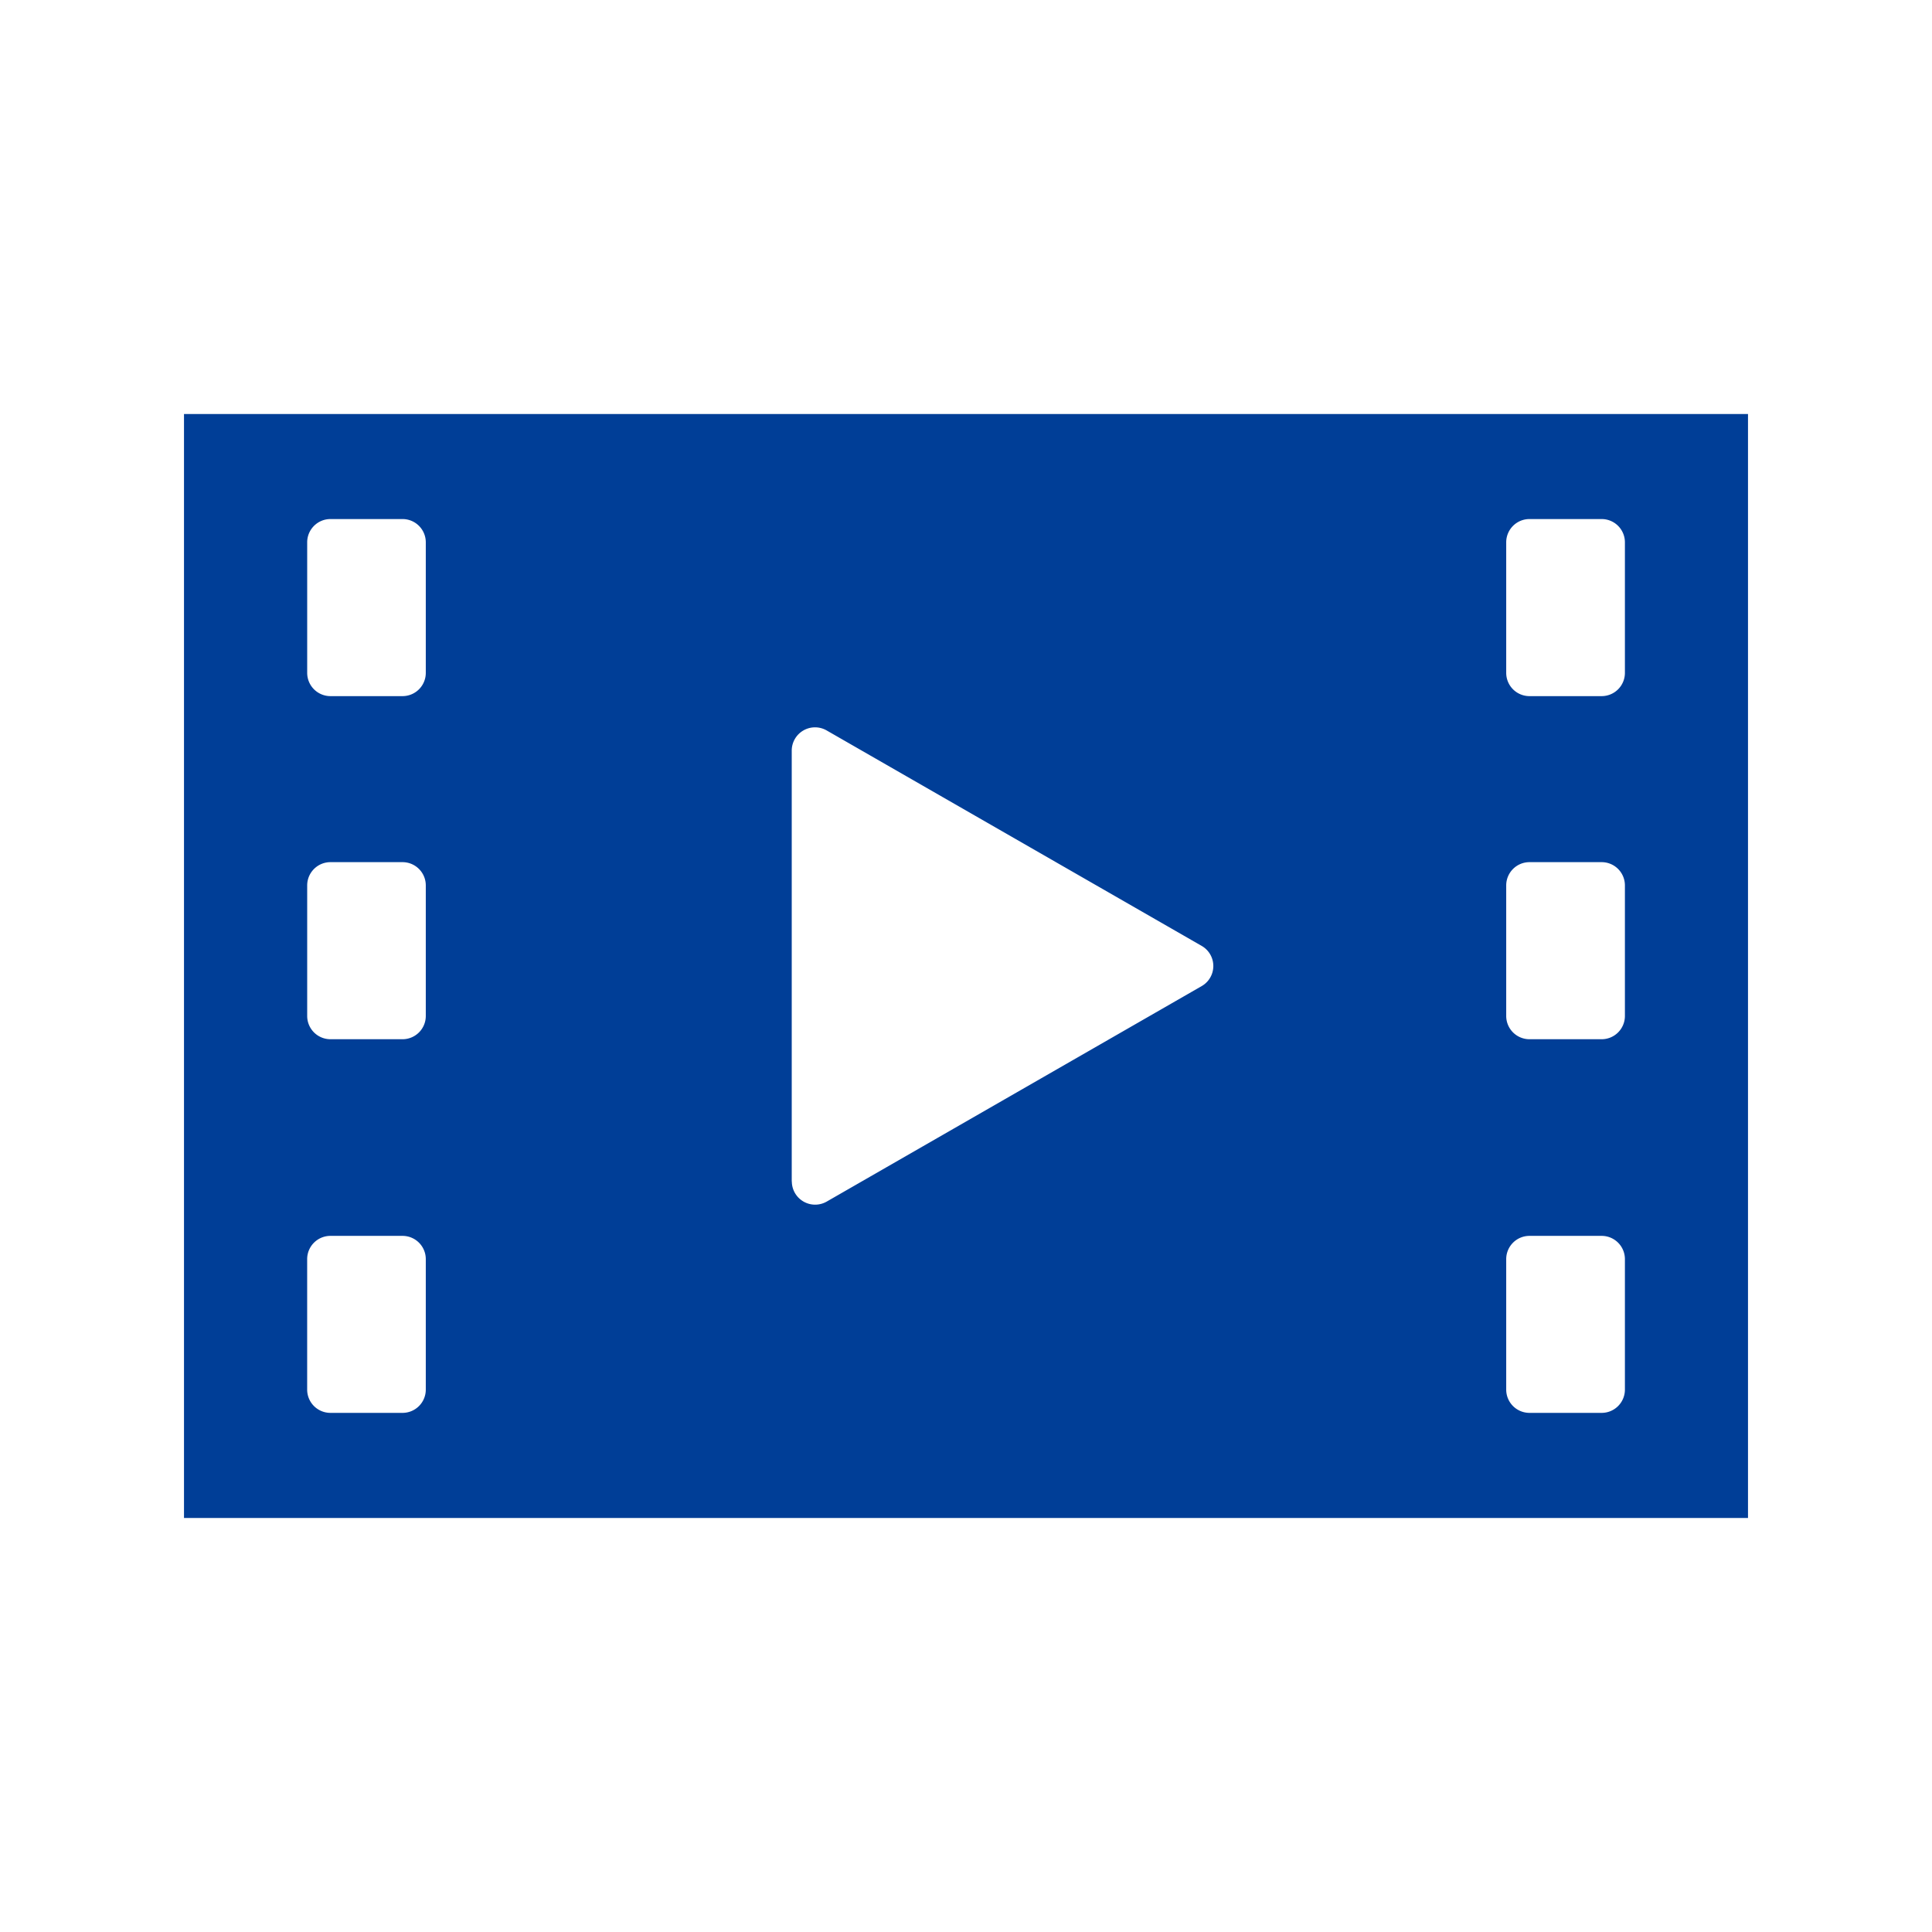 <svg id="movie" xmlns="http://www.w3.org/2000/svg" width="80" height="80" viewBox="0 0 80 80">
  <path id="パス_55371" data-name="パス 55371" d="M0,45.714H64.762V0H0ZM9.047,11.682H6.066a.963.963,0,0,1-.965-.961V5.311a.963.963,0,0,1,.965-.961H9.047a.963.963,0,0,1,.965.961v5.41a.963.963,0,0,1-.965.961M6.066,18.557H9.047a.963.963,0,0,1,.965.961v5.41a.963.963,0,0,1-.965.961H6.066a.963.963,0,0,1-.965-.961v-5.41a.963.963,0,0,1,.965-.961m0,15.475H9.047a.963.963,0,0,1,.965.961V40.4a.963.963,0,0,1-.965.961H6.066A.963.963,0,0,1,5.1,40.4V34.993a.963.963,0,0,1,.965-.961m19.1-2.254V13.936a.965.965,0,0,1,1.448-.832L42.14,22.025a.959.959,0,0,1,0,1.664L26.617,32.61a.965.965,0,0,1-1.448-.832M58.7,11.682H55.715a.963.963,0,0,1-.965-.961V5.311a.963.963,0,0,1,.965-.961H58.7a.963.963,0,0,1,.965.961v5.41a.963.963,0,0,1-.965.961m-2.981,6.875H58.7a.963.963,0,0,1,.965.961v5.41a.963.963,0,0,1-.965.961H55.715a.963.963,0,0,1-.965-.961v-5.41a.963.963,0,0,1,.965-.961m0,15.475H58.7a.963.963,0,0,1,.965.961V40.4a.963.963,0,0,1-.965.961H55.715a.963.963,0,0,1-.965-.961V34.993a.963.963,0,0,1,.965-.961" transform="translate(7.619 17.143)" fill="#003e97"/>
  <rect id="長方形_51626" data-name="長方形 51626" width="80" height="80" fill="none"/>
</svg>
